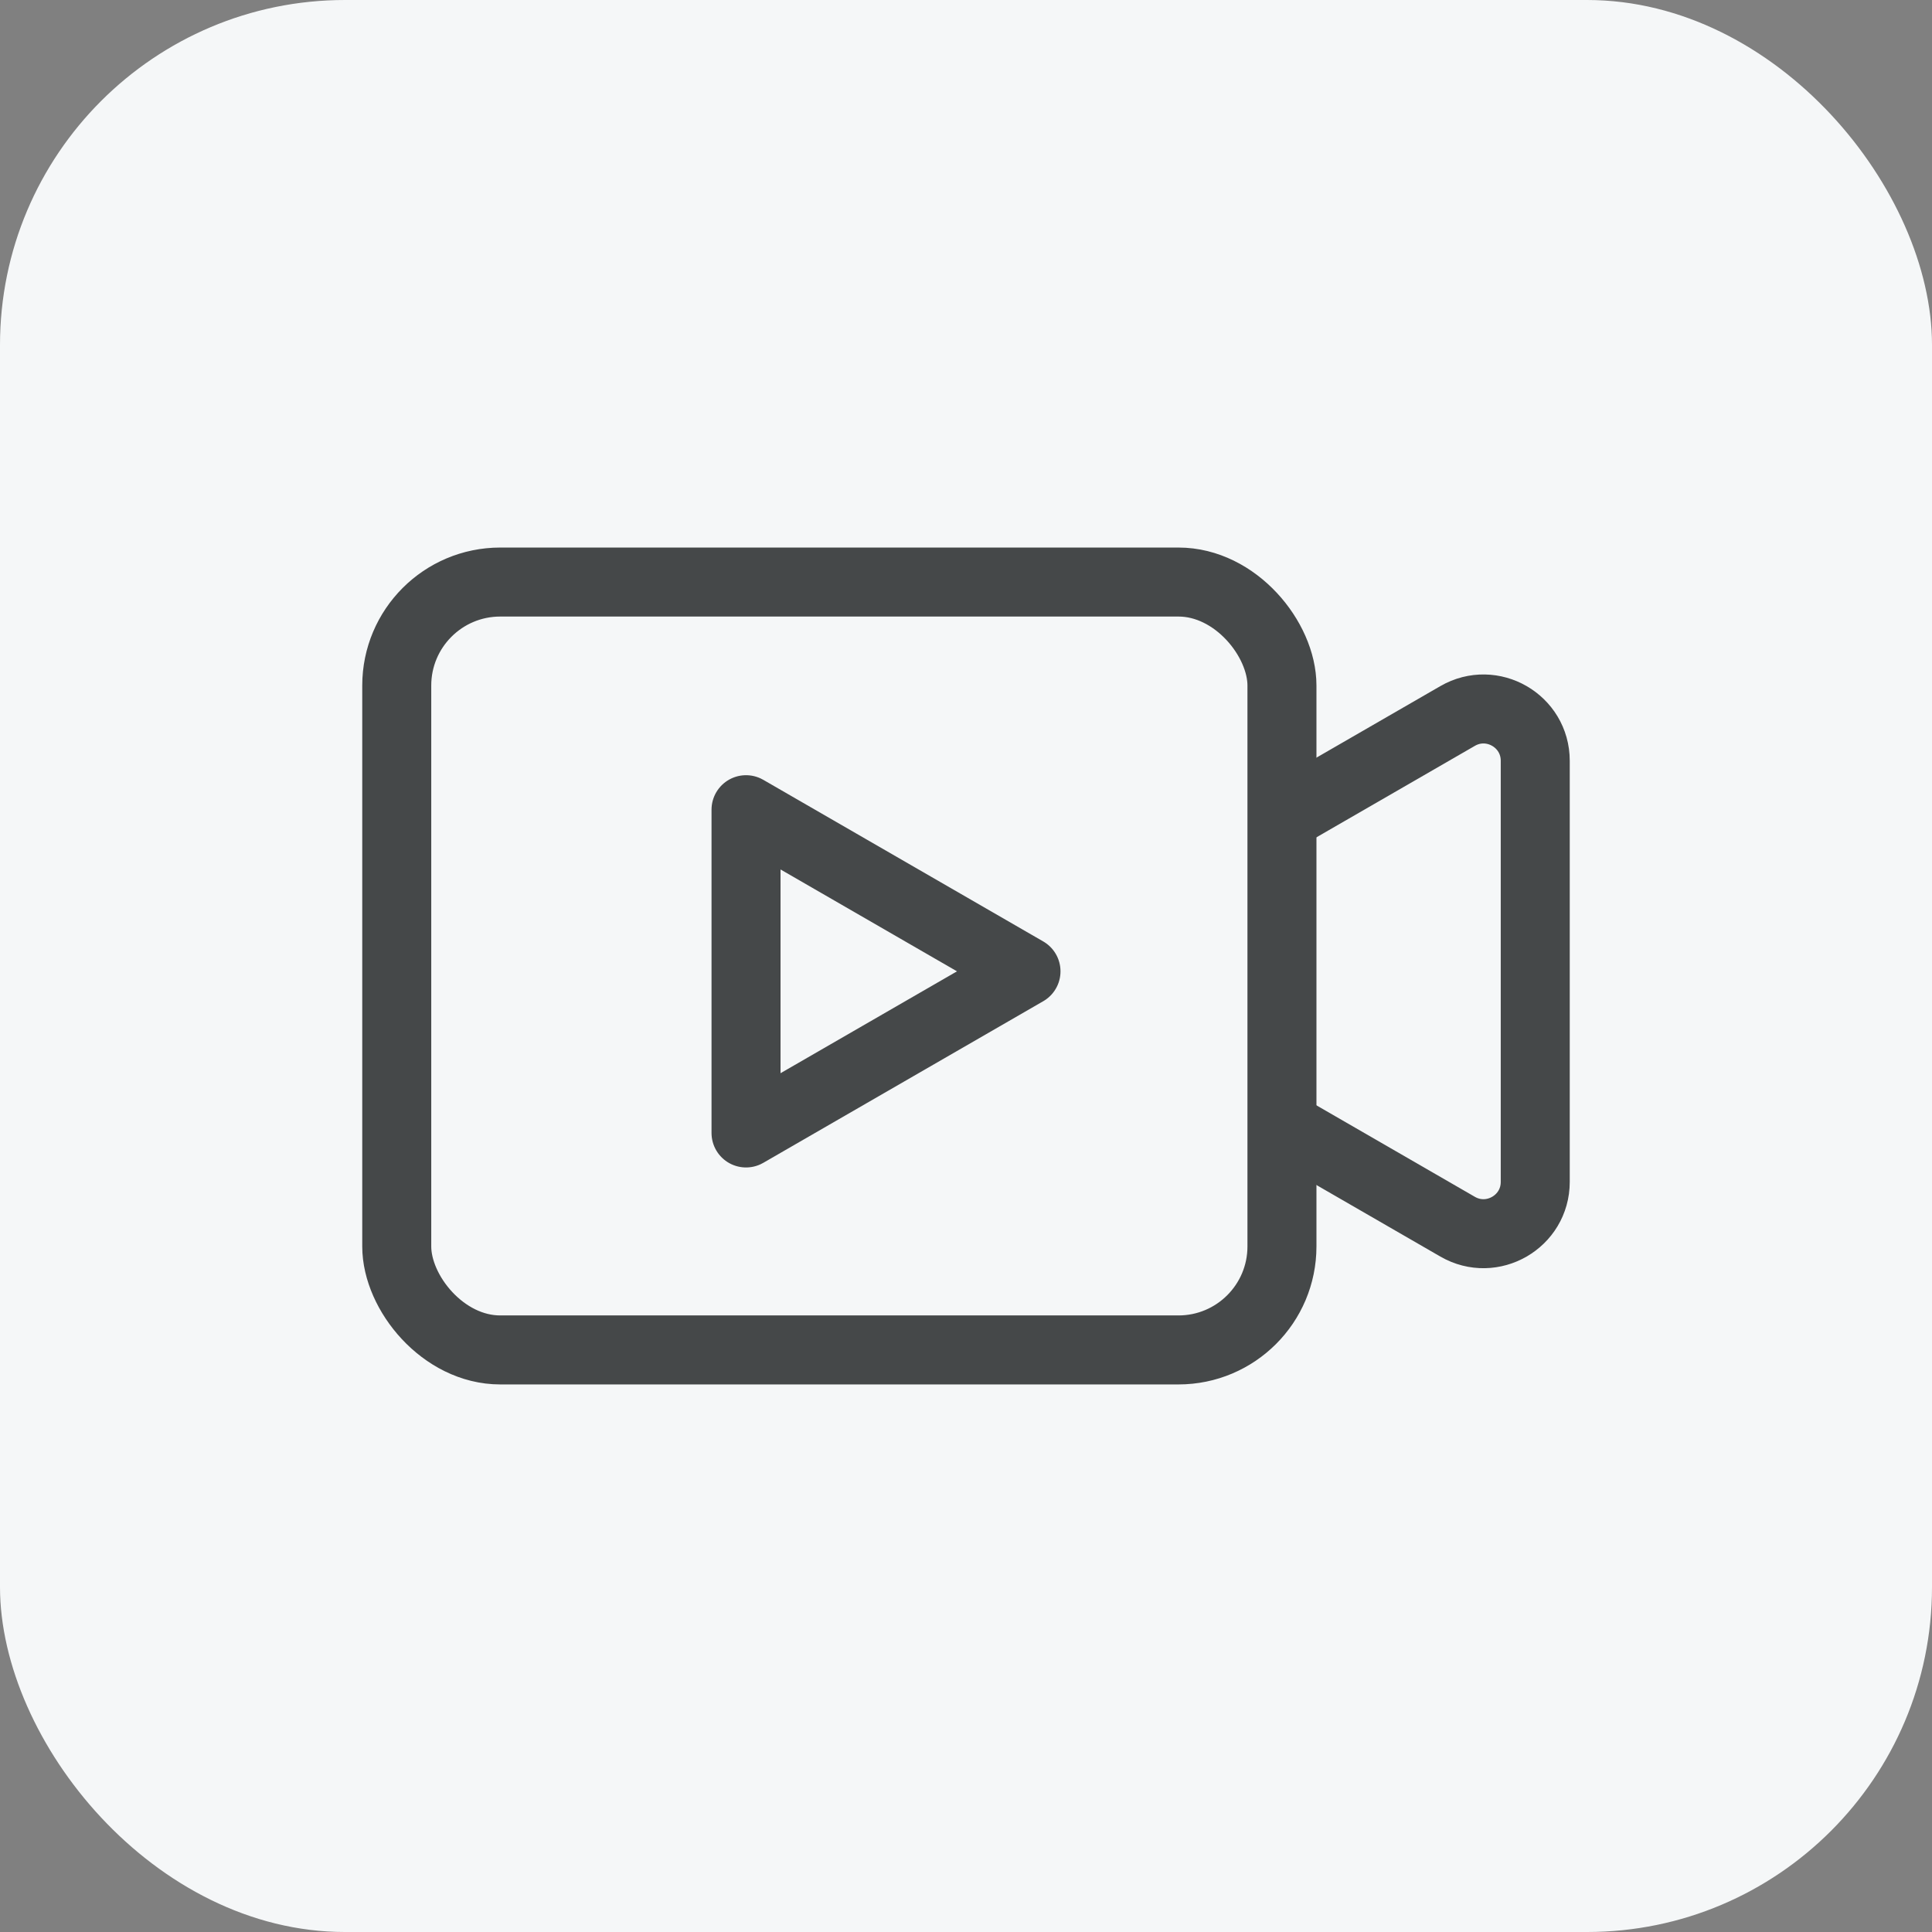 <svg width="112" height="112" viewBox="0 0 112 112" fill="none" xmlns="http://www.w3.org/2000/svg">
<rect x="0" y="0" width="112" height="112" fill="#808080" stroke="none"/>
<g id="function18">
<rect width="112" height="112" rx="20" fill="#F5F7F8"/>
<g id="Group 16">
<rect id="Rectangle 21" x="23" y="33.742" width="51.316" height="44.515" rx="6" stroke="#454849" stroke-width="4"/>
<path id="Polygon 1" d="M59.478 56.309L43.248 65.679L43.248 46.939L59.478 56.309Z" stroke="#454849" stroke-width="4" stroke-linejoin="round"/>
<path id="Polygon 2" d="M73.93 47.608L84.5 41.506C86.5 40.351 89 41.794 89 44.104L89 68.515C89 70.824 86.5 72.267 84.5 71.113L73.93 65.01" stroke="#454849" stroke-width="4" stroke-linejoin="round"/>
</g>
</g>
</svg>
